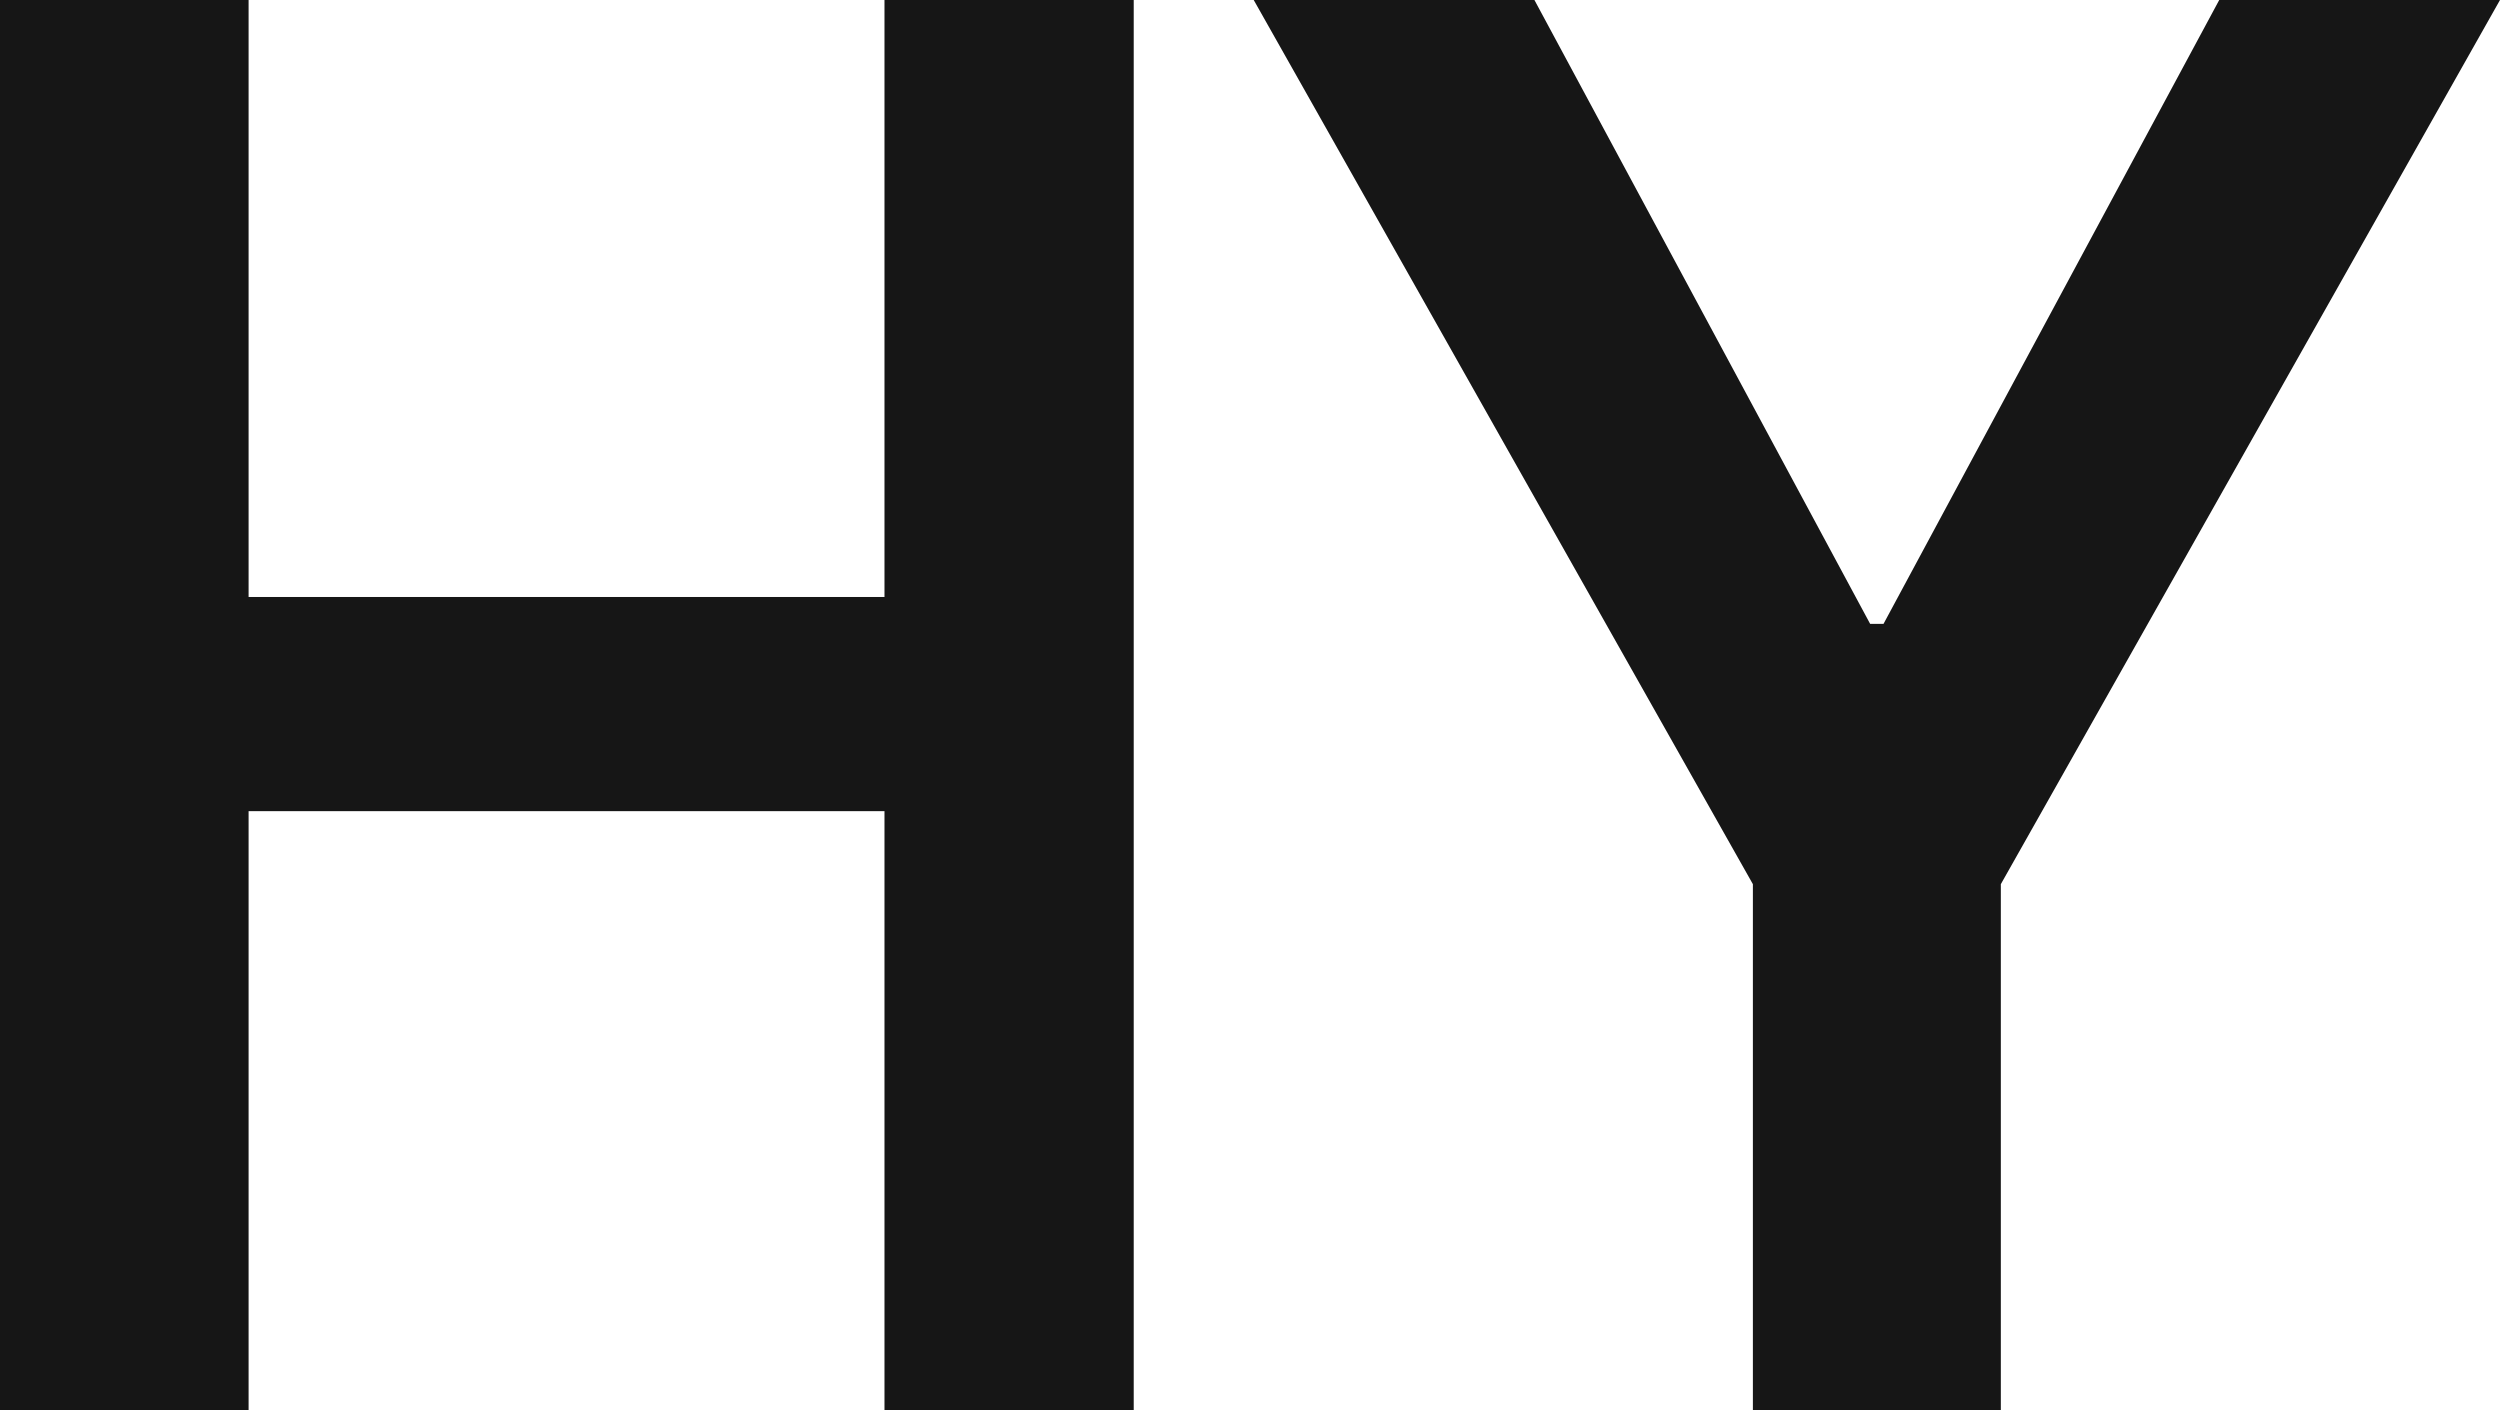 <?xml version="1.0" encoding="utf-8"?>
<svg xmlns="http://www.w3.org/2000/svg" fill="none" height="100%" overflow="visible" preserveAspectRatio="none" style="display: block;" viewBox="0 0 39 22" width="100%">
<g id="HY">
<path d="M0 22V0H3.878V9.313H13.798V0H17.686V22H13.798V12.654H3.878V22H0Z" fill="#161616"/>
<path d="M19.558 0H23.937L29.174 9.732H29.383L34.62 0H39L31.213 13.793V22H27.345V13.793L19.558 0Z" fill="#161616"/>
</g>
</svg>